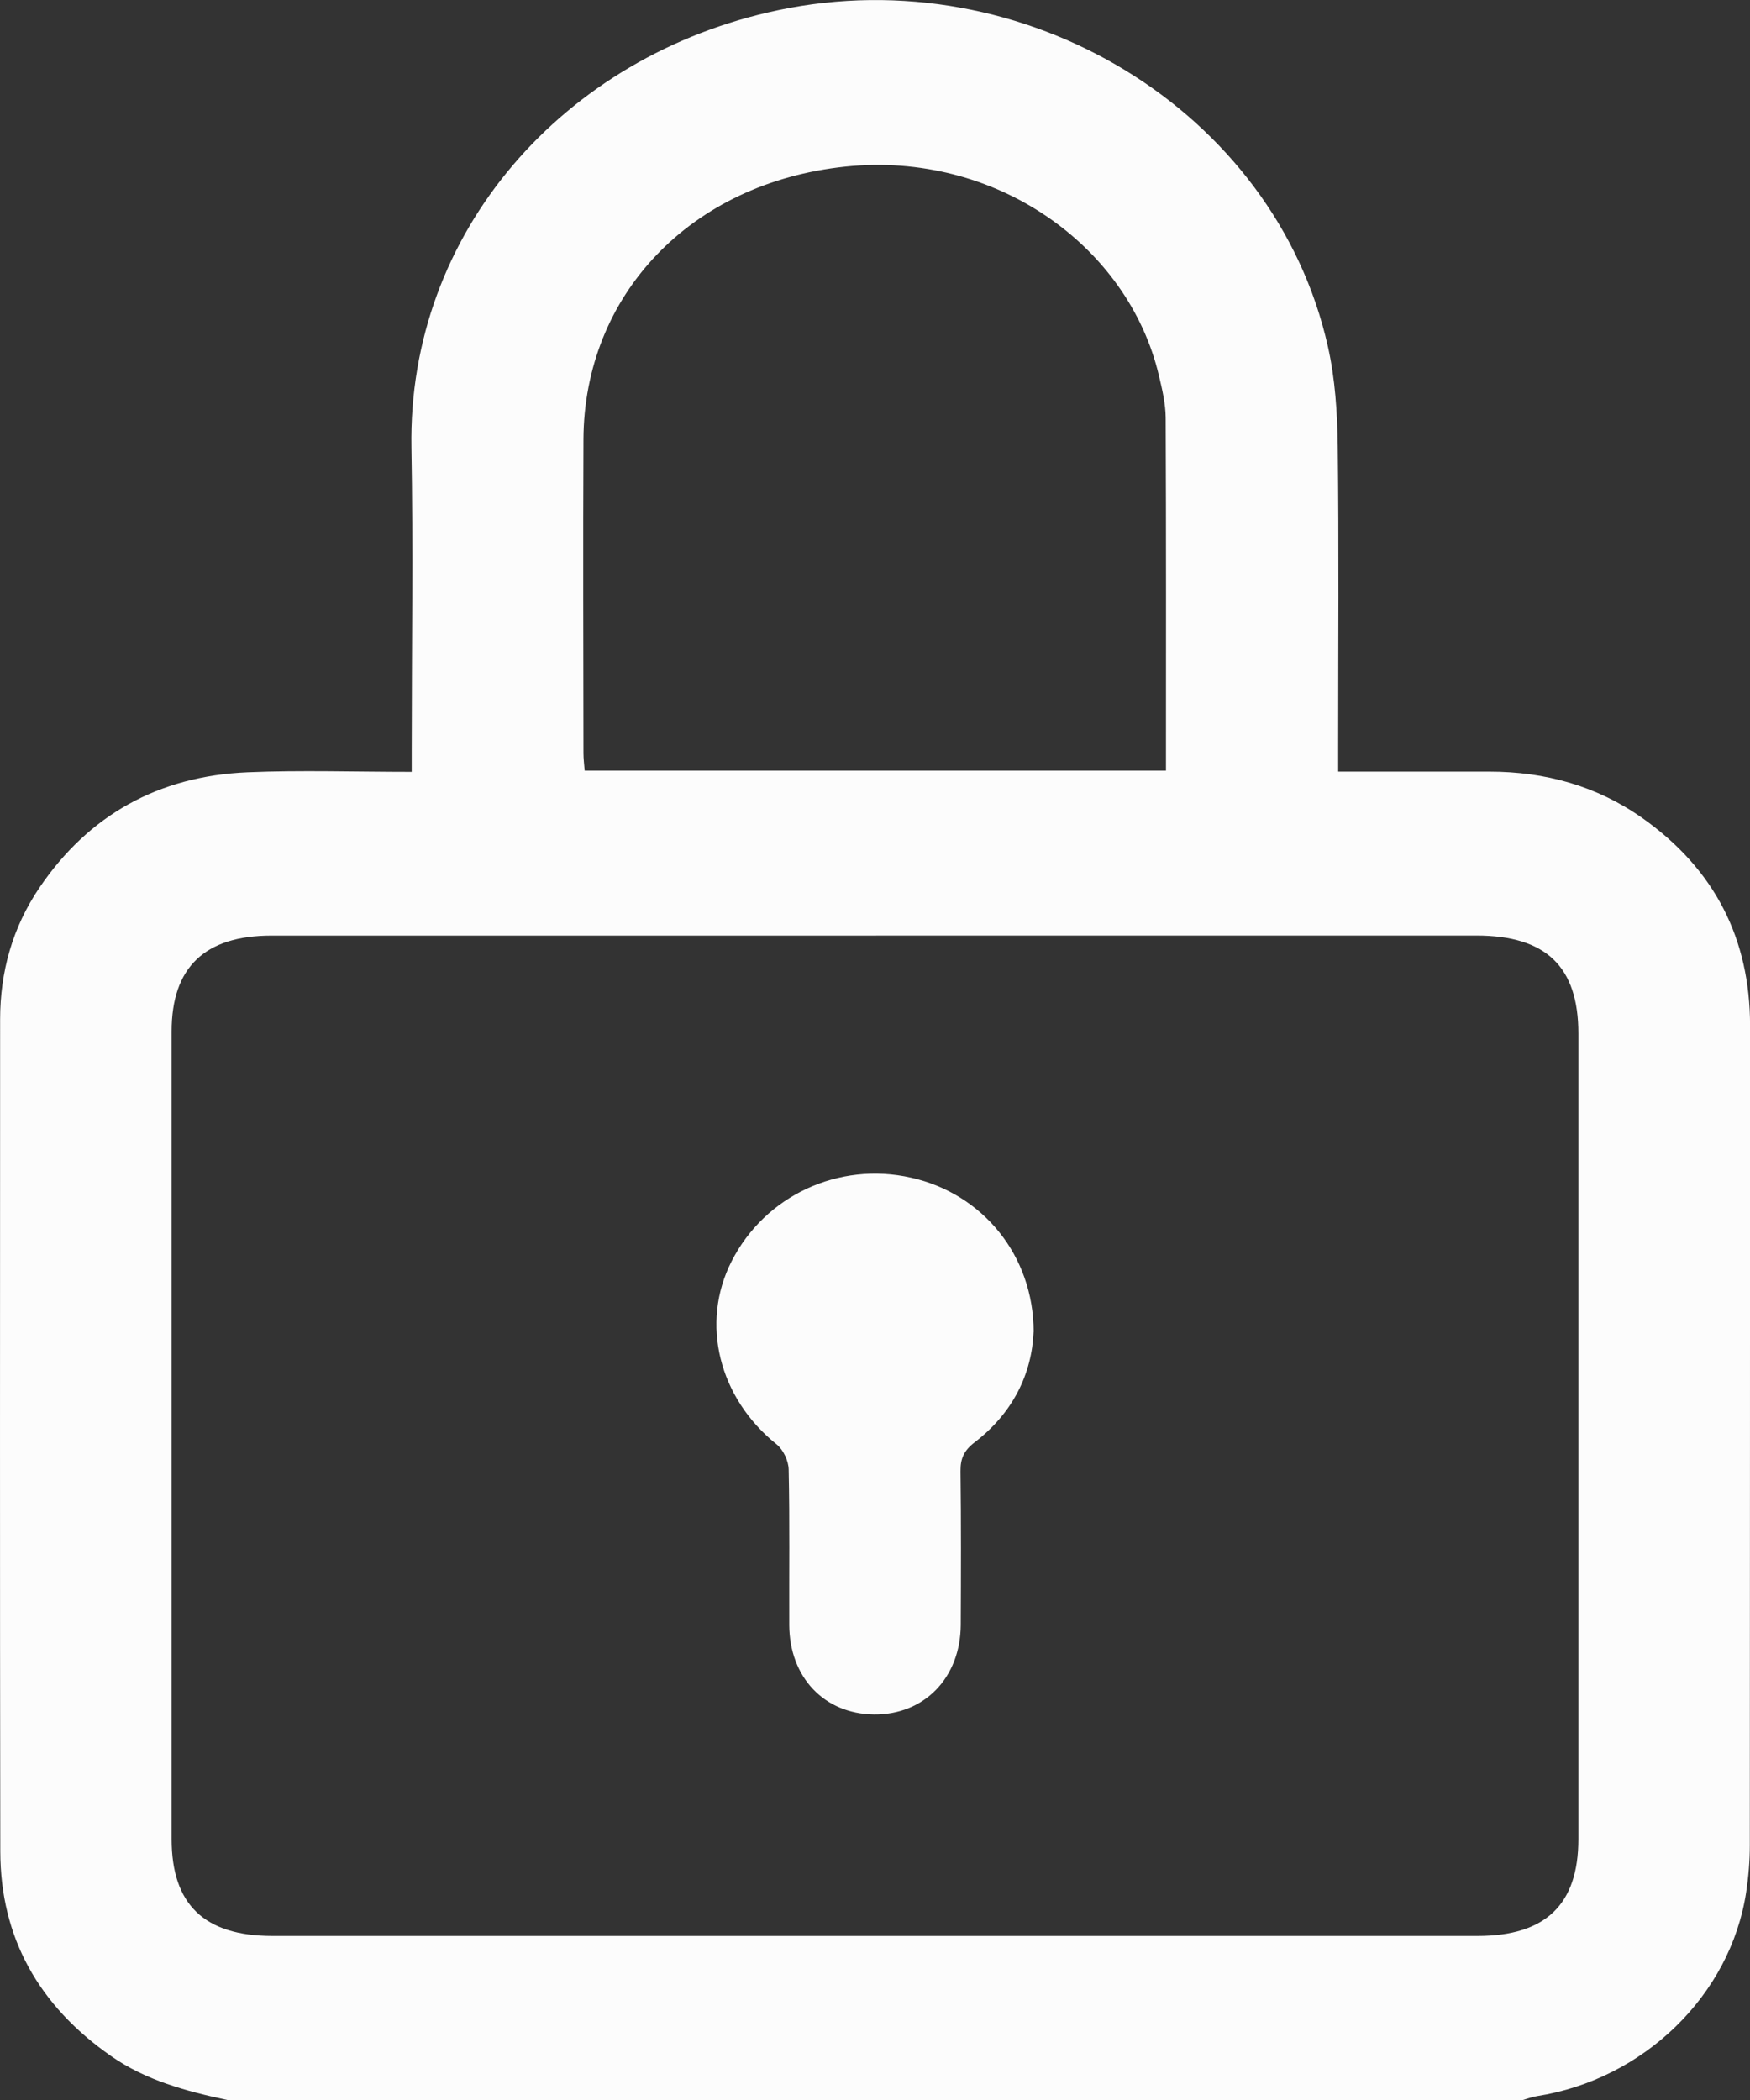 <svg width="30" height="36" viewBox="0 0 30 36" fill="none" xmlns="http://www.w3.org/2000/svg">
<rect x="0" y="0" width="30" height="36" fill="#333333" stroke="none"/>
<g clip-path="url(#clip0_992_24304)">
<path d="M3.898 36C3.192 35.85 2.499 35.663 1.904 35.247C0.661 34.381 0.008 33.213 0.005 31.742C-0.003 26.987 0.001 22.232 0.002 17.476C0.002 16.661 0.214 15.898 0.679 15.213C1.517 13.979 2.711 13.303 4.249 13.239C5.165 13.201 6.085 13.232 7.058 13.232C7.058 13.09 7.058 12.966 7.058 12.843C7.058 11.121 7.084 9.399 7.053 7.677C6.986 3.987 9.662 0.948 13.338 0.175C17.556 -0.714 21.851 1.891 22.763 5.936C22.889 6.493 22.925 7.074 22.933 7.645C22.954 9.367 22.94 11.089 22.94 12.81V13.228C23.824 13.228 24.678 13.228 25.532 13.228C26.491 13.228 27.374 13.475 28.148 14.019C29.399 14.9 30.001 16.098 30.001 17.582C29.999 22.267 30.001 26.952 29.997 31.637C29.997 31.905 29.974 32.175 29.934 32.441C29.664 34.205 28.178 35.647 26.346 35.934C26.264 35.947 26.184 35.978 26.103 36.001H3.898V36ZM15.019 16.039C11.564 16.039 8.108 16.039 4.653 16.039C3.51 16.039 2.942 16.584 2.942 17.681C2.942 22.297 2.942 26.911 2.942 31.527C2.942 32.649 3.503 33.188 4.671 33.188C11.557 33.188 18.443 33.188 25.329 33.188C26.497 33.188 27.058 32.649 27.058 31.527C27.058 26.924 27.058 22.321 27.058 17.717C27.058 16.571 26.504 16.039 25.311 16.038C21.88 16.038 18.45 16.038 15.019 16.038V16.039ZM19.988 13.211C19.988 11.168 19.992 9.166 19.983 7.164C19.982 6.922 19.924 6.677 19.867 6.438C19.342 4.213 17.065 2.587 14.493 2.856C11.831 3.134 10.012 5.064 10.002 7.535C9.994 9.326 10 11.118 10.002 12.909C10.002 13.009 10.015 13.11 10.023 13.211H19.99H19.988Z" fill="#FCFCFC"/>
<path d="M17.719 22.83C17.69 23.547 17.367 24.221 16.709 24.725C16.522 24.868 16.463 25.008 16.466 25.224C16.477 26.102 16.474 26.979 16.47 27.856C16.465 28.764 15.843 29.4 14.981 29.391C14.131 29.381 13.534 28.755 13.53 27.858C13.527 26.969 13.539 26.08 13.52 25.191C13.517 25.043 13.429 24.853 13.312 24.759C12.325 23.969 12.001 22.686 12.541 21.623C13.114 20.496 14.375 19.909 15.62 20.189C16.848 20.464 17.717 21.522 17.72 22.83H17.719Z" fill="#FCFCFC"/>
</g>
<defs>
<clipPath id="clip0_992_24304">
<rect width="30" height="36" fill="white"/>
</clipPath>
</defs>
</svg>
